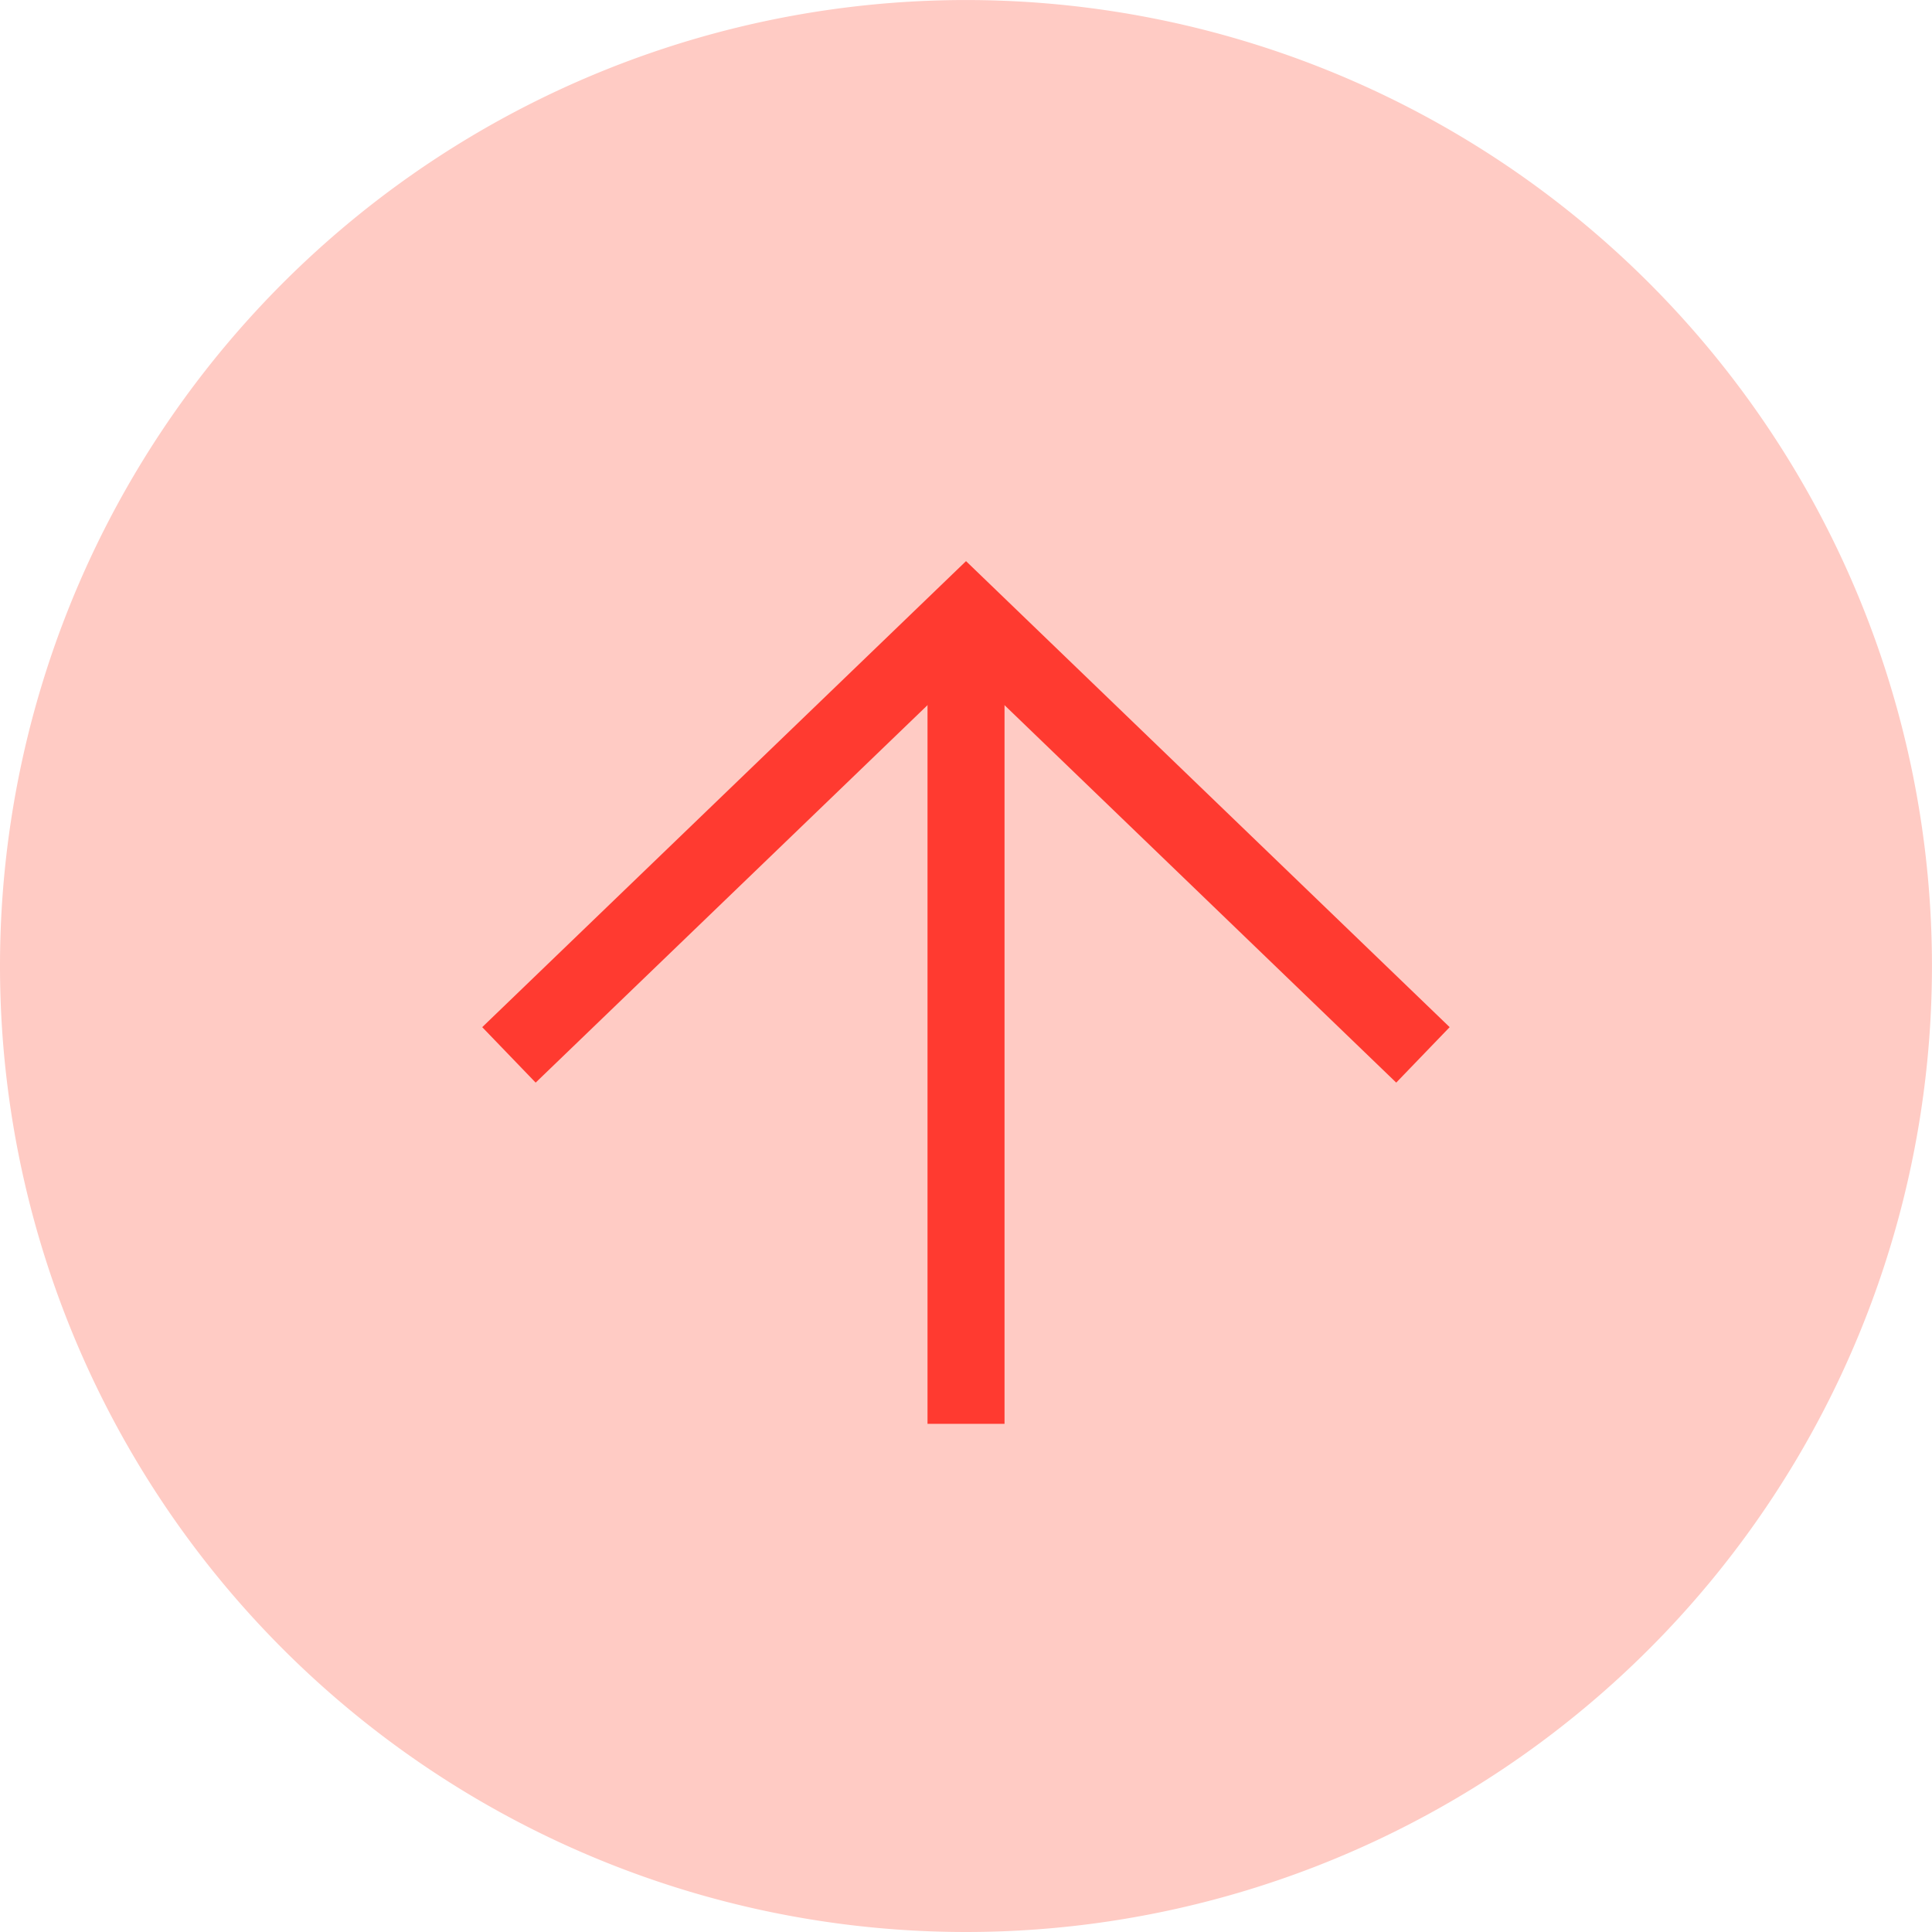 <svg xmlns="http://www.w3.org/2000/svg" width="50.177" height="50.177" viewBox="0 0 50.177 50.177">
  <g id="Group_411" data-name="Group 411" transform="translate(-1607.282 -10501.018)">
    <g id="Group_405" data-name="Group 405" transform="translate(1607.282 10501.018)">
      <path id="Path_918" data-name="Path 918" d="M0,12.473A25.088,25.088,0,1,1,25.088,37.562,25.089,25.089,0,0,1,0,12.473" transform="translate(0 12.615)" fill="#ffcbc4"/>
    </g>
    <g id="Group_407" data-name="Group 407" transform="translate(1620.5 10516.98)">
      <path id="Path_920" data-name="Path 920" d="M11.8,5.685-.067-5.75-11.938,5.685" transform="translate(11.938 5.75)" fill="none" stroke="#ff3a30" stroke-width="2"/>
    </g>
    <g id="Group_408" data-name="Group 408" transform="translate(1632.371 10518.109)">
      <path id="Path_921" data-name="Path 921" d="M0,0V19.888" fill="none" stroke="#ff3a30" stroke-width="2"/>
    </g>
  </g>
</svg>

